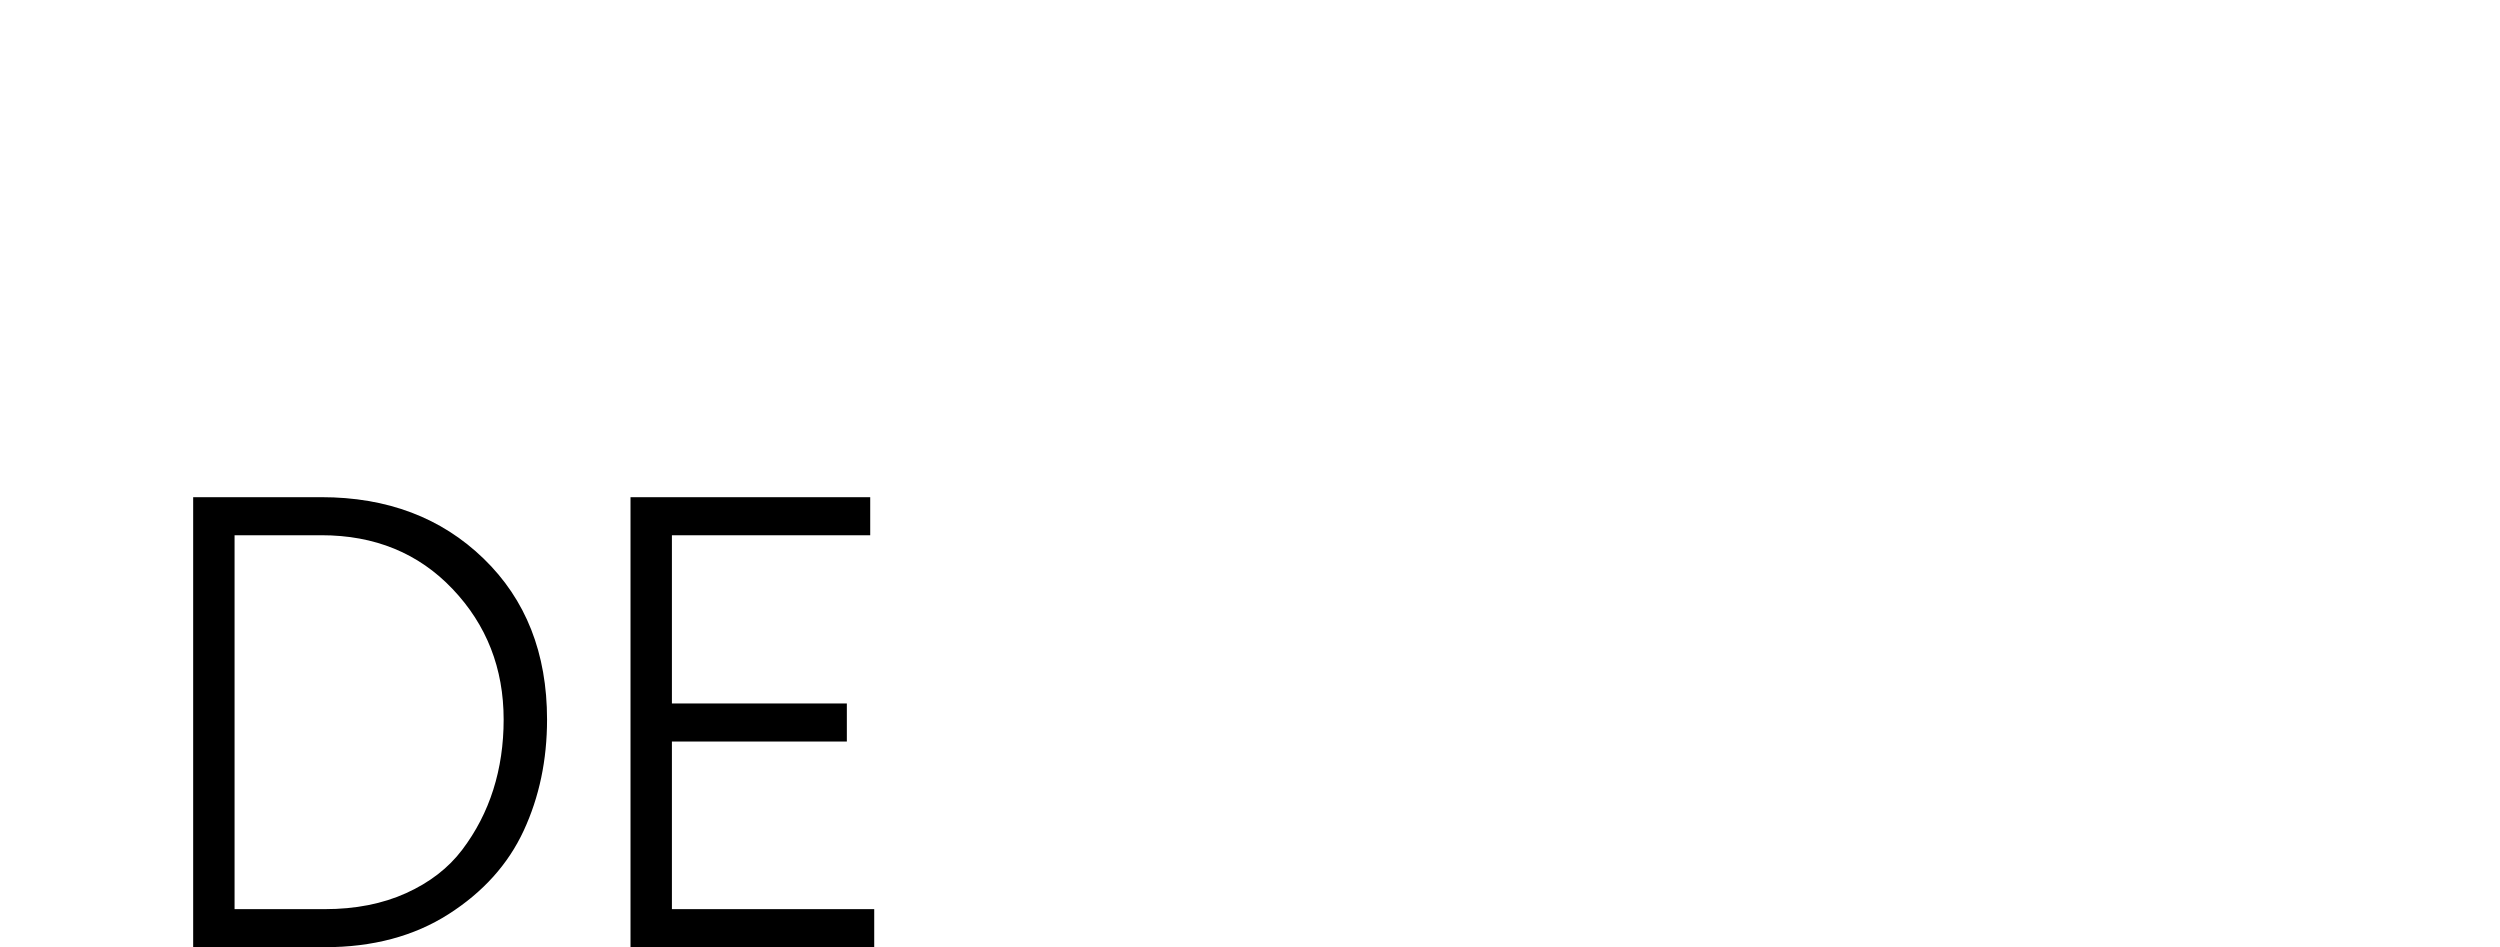 <?xml version="1.0" encoding="UTF-8"?>
<svg width="322px" height="122px" viewBox="0 0 322 122" version="1.1" xmlns="http://www.w3.org/2000/svg" xmlns:xlink="http://www.w3.org/1999/xlink">
    <!-- Generator: Sketch 52.6 (67491) - http://www.bohemiancoding.com/sketch -->
    <title>icons/contact/DEU</title>
    <desc>Created with Sketch.</desc>
    <g id="icons/contact/DEU" stroke="none" stroke-width="1" fill="none" fill-rule="evenodd">
        <path d="M41.822,122 L24.88,122 L24.88,64.036 L41.392,64.036 C49.877,64.036 56.843,66.673 62.29,71.948 C67.737,77.223 70.46,84.131 70.46,92.674 C70.46,97.891 69.457,102.664 67.45,106.993 C65.443,111.322 62.218,114.905 57.775,117.743 C53.332,120.581 48.014,122 41.822,122 Z M41.392,68.938 L30.212,68.938 L30.212,117.098 L41.822,117.098 C45.778,117.098 49.275,116.41 52.314,115.034 C55.353,113.658 57.761,111.795 59.538,109.444 C61.315,107.093 62.648,104.513 63.537,101.704 C64.426,98.895 64.87,95.885 64.87,92.674 C64.87,86.081 62.677,80.476 58.291,75.861 C53.905,71.246 48.272,68.938 41.392,68.938 Z M112.6,122 L81.21,122 L81.21,64.036 L112.084,64.036 L112.084,68.938 L86.542,68.938 L86.542,90.61 L109.074,90.61 L109.074,95.512 L86.542,95.512 L86.542,117.098 L112.6,117.098 L112.6,122 Z" id="DEU" fill="#000000"></path>
    </g>
</svg>